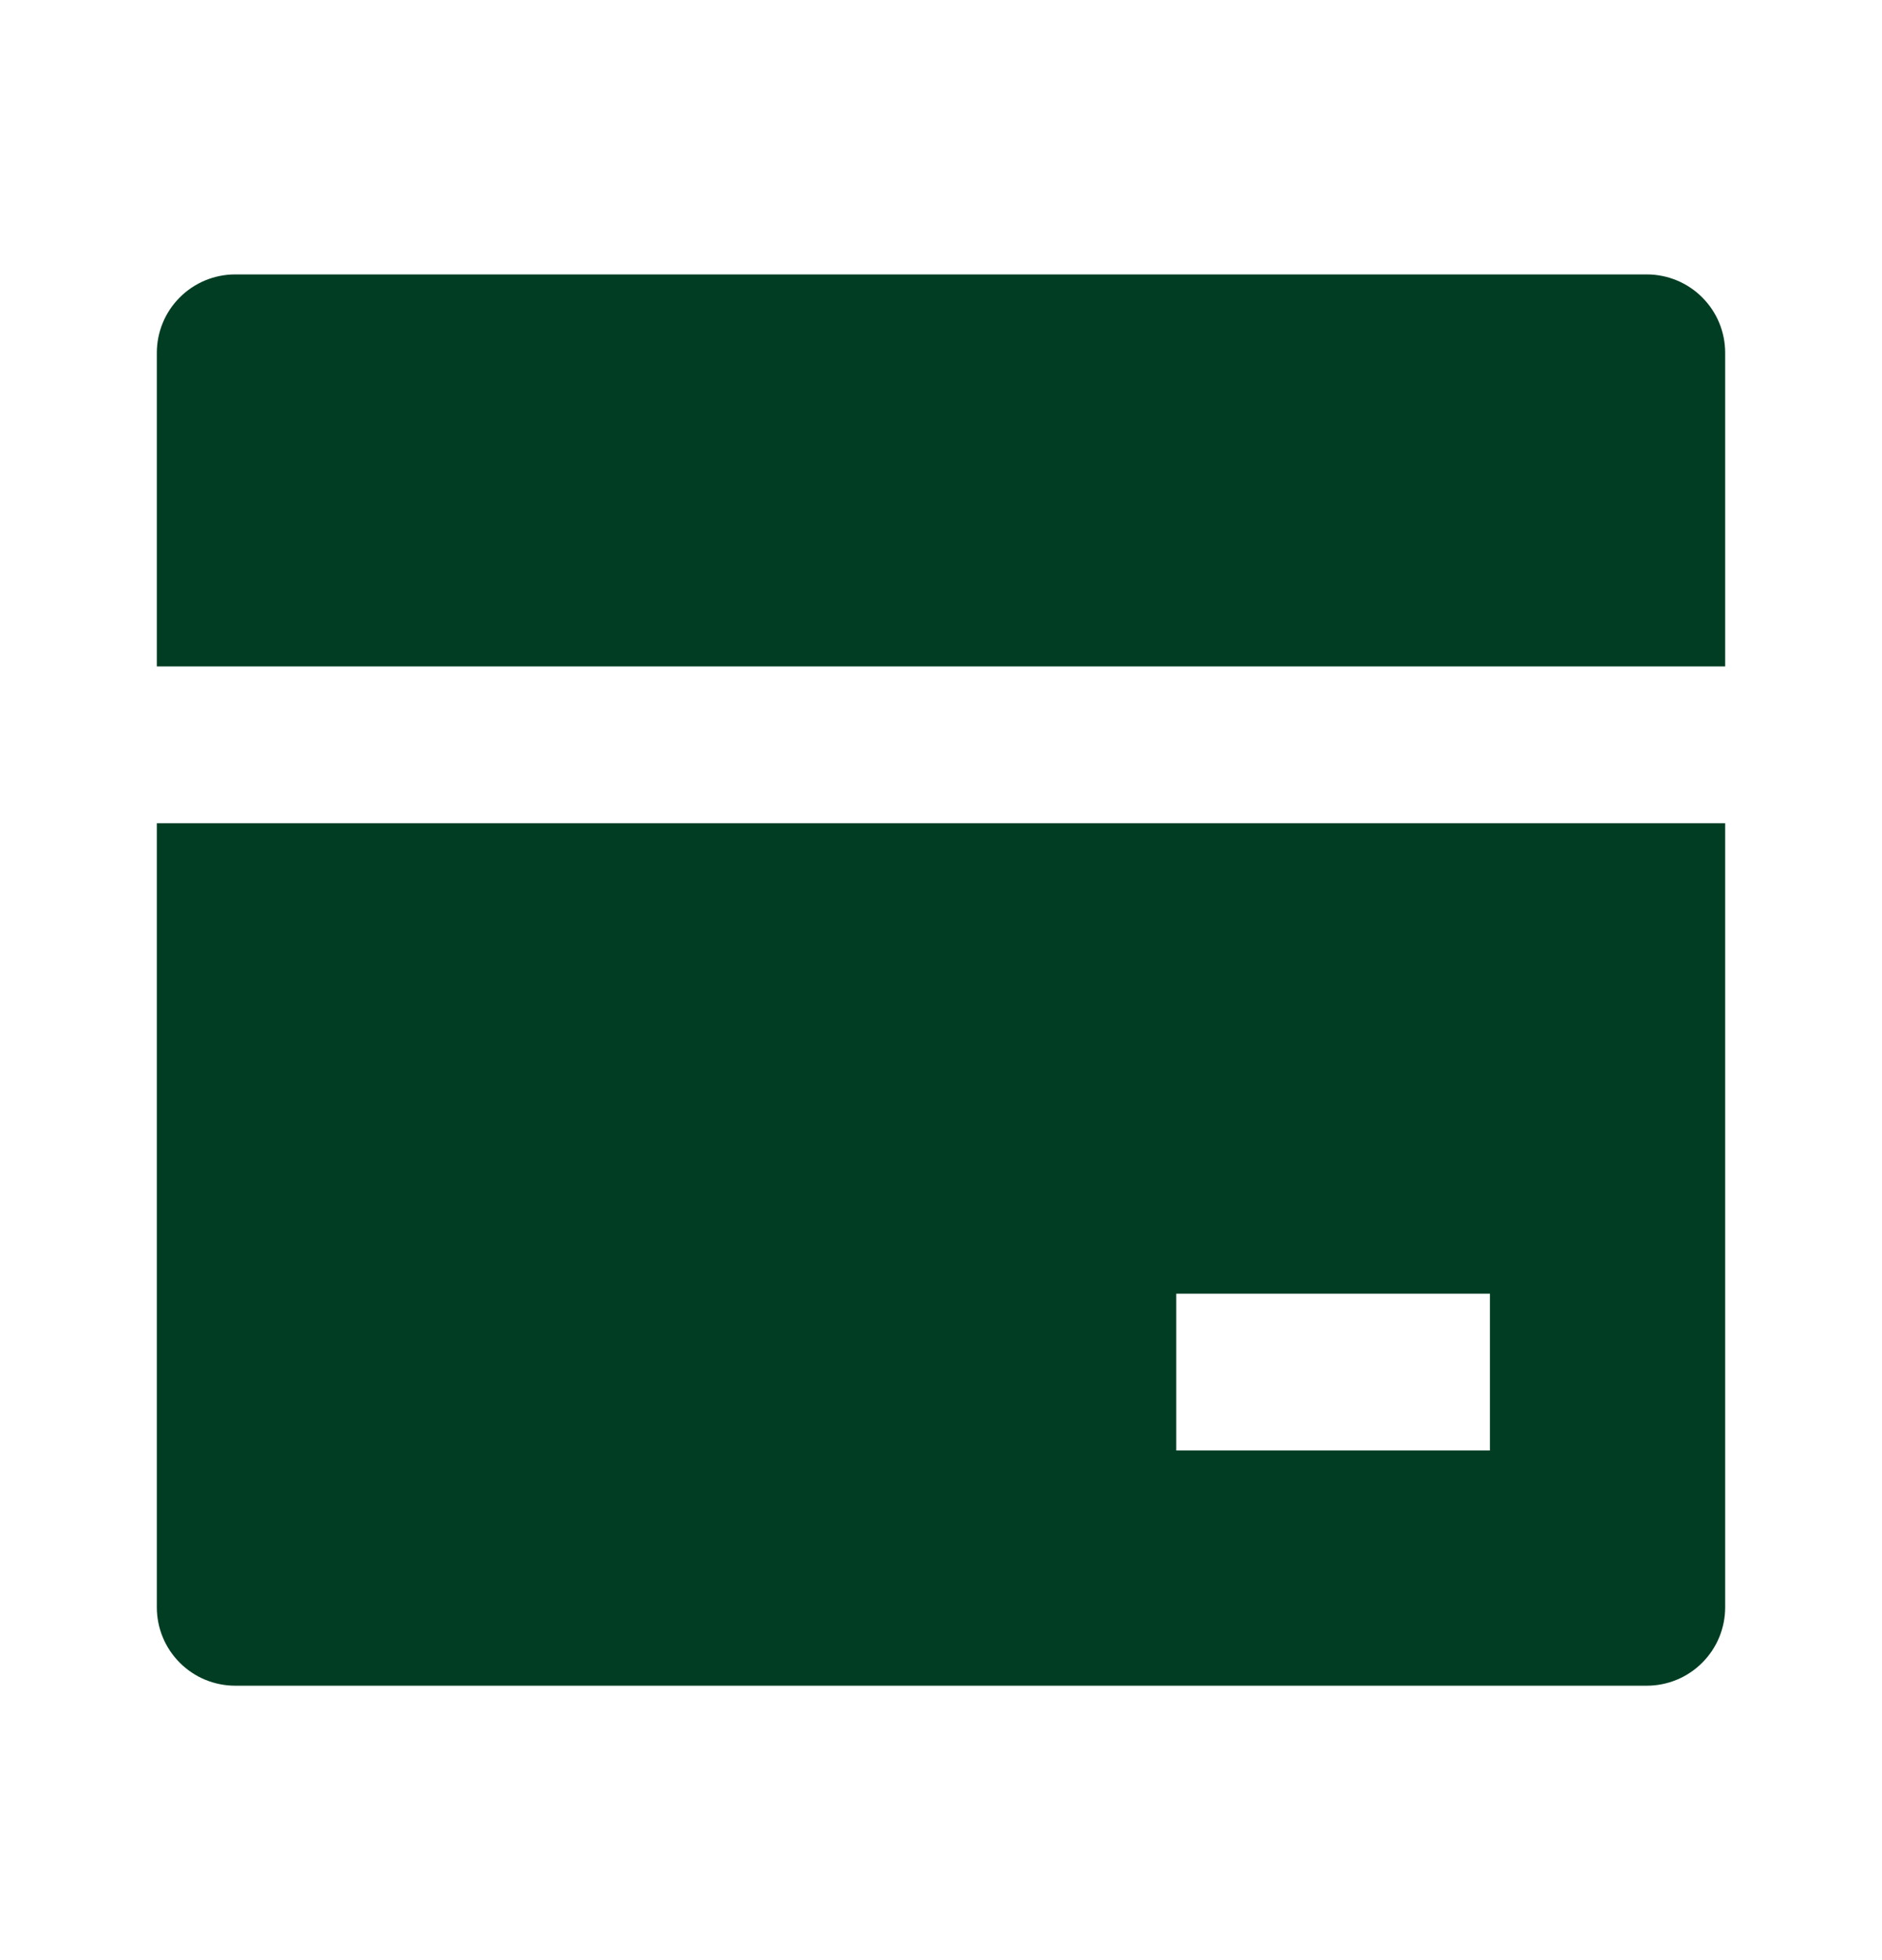 <svg width="24" height="25" viewBox="0 0 24 25" fill="none" xmlns="http://www.w3.org/2000/svg">
<g id="Group">
<path id="Vector" d="M22 10.5V20.5C22 20.765 21.895 21.02 21.707 21.207C21.52 21.395 21.265 21.5 21 21.5H3C2.735 21.5 2.48 21.395 2.293 21.207C2.105 21.02 2 20.765 2 20.5V10.5H22ZM22 8.5H2V4.5C2 4.235 2.105 3.98 2.293 3.793C2.48 3.605 2.735 3.5 3 3.5H21C21.265 3.5 21.52 3.605 21.707 3.793C21.895 3.98 22 4.235 22 4.5V8.5ZM15 16.5V18.5H19V16.5H15Z" fill="#003D23"/>
</g>
</svg>
